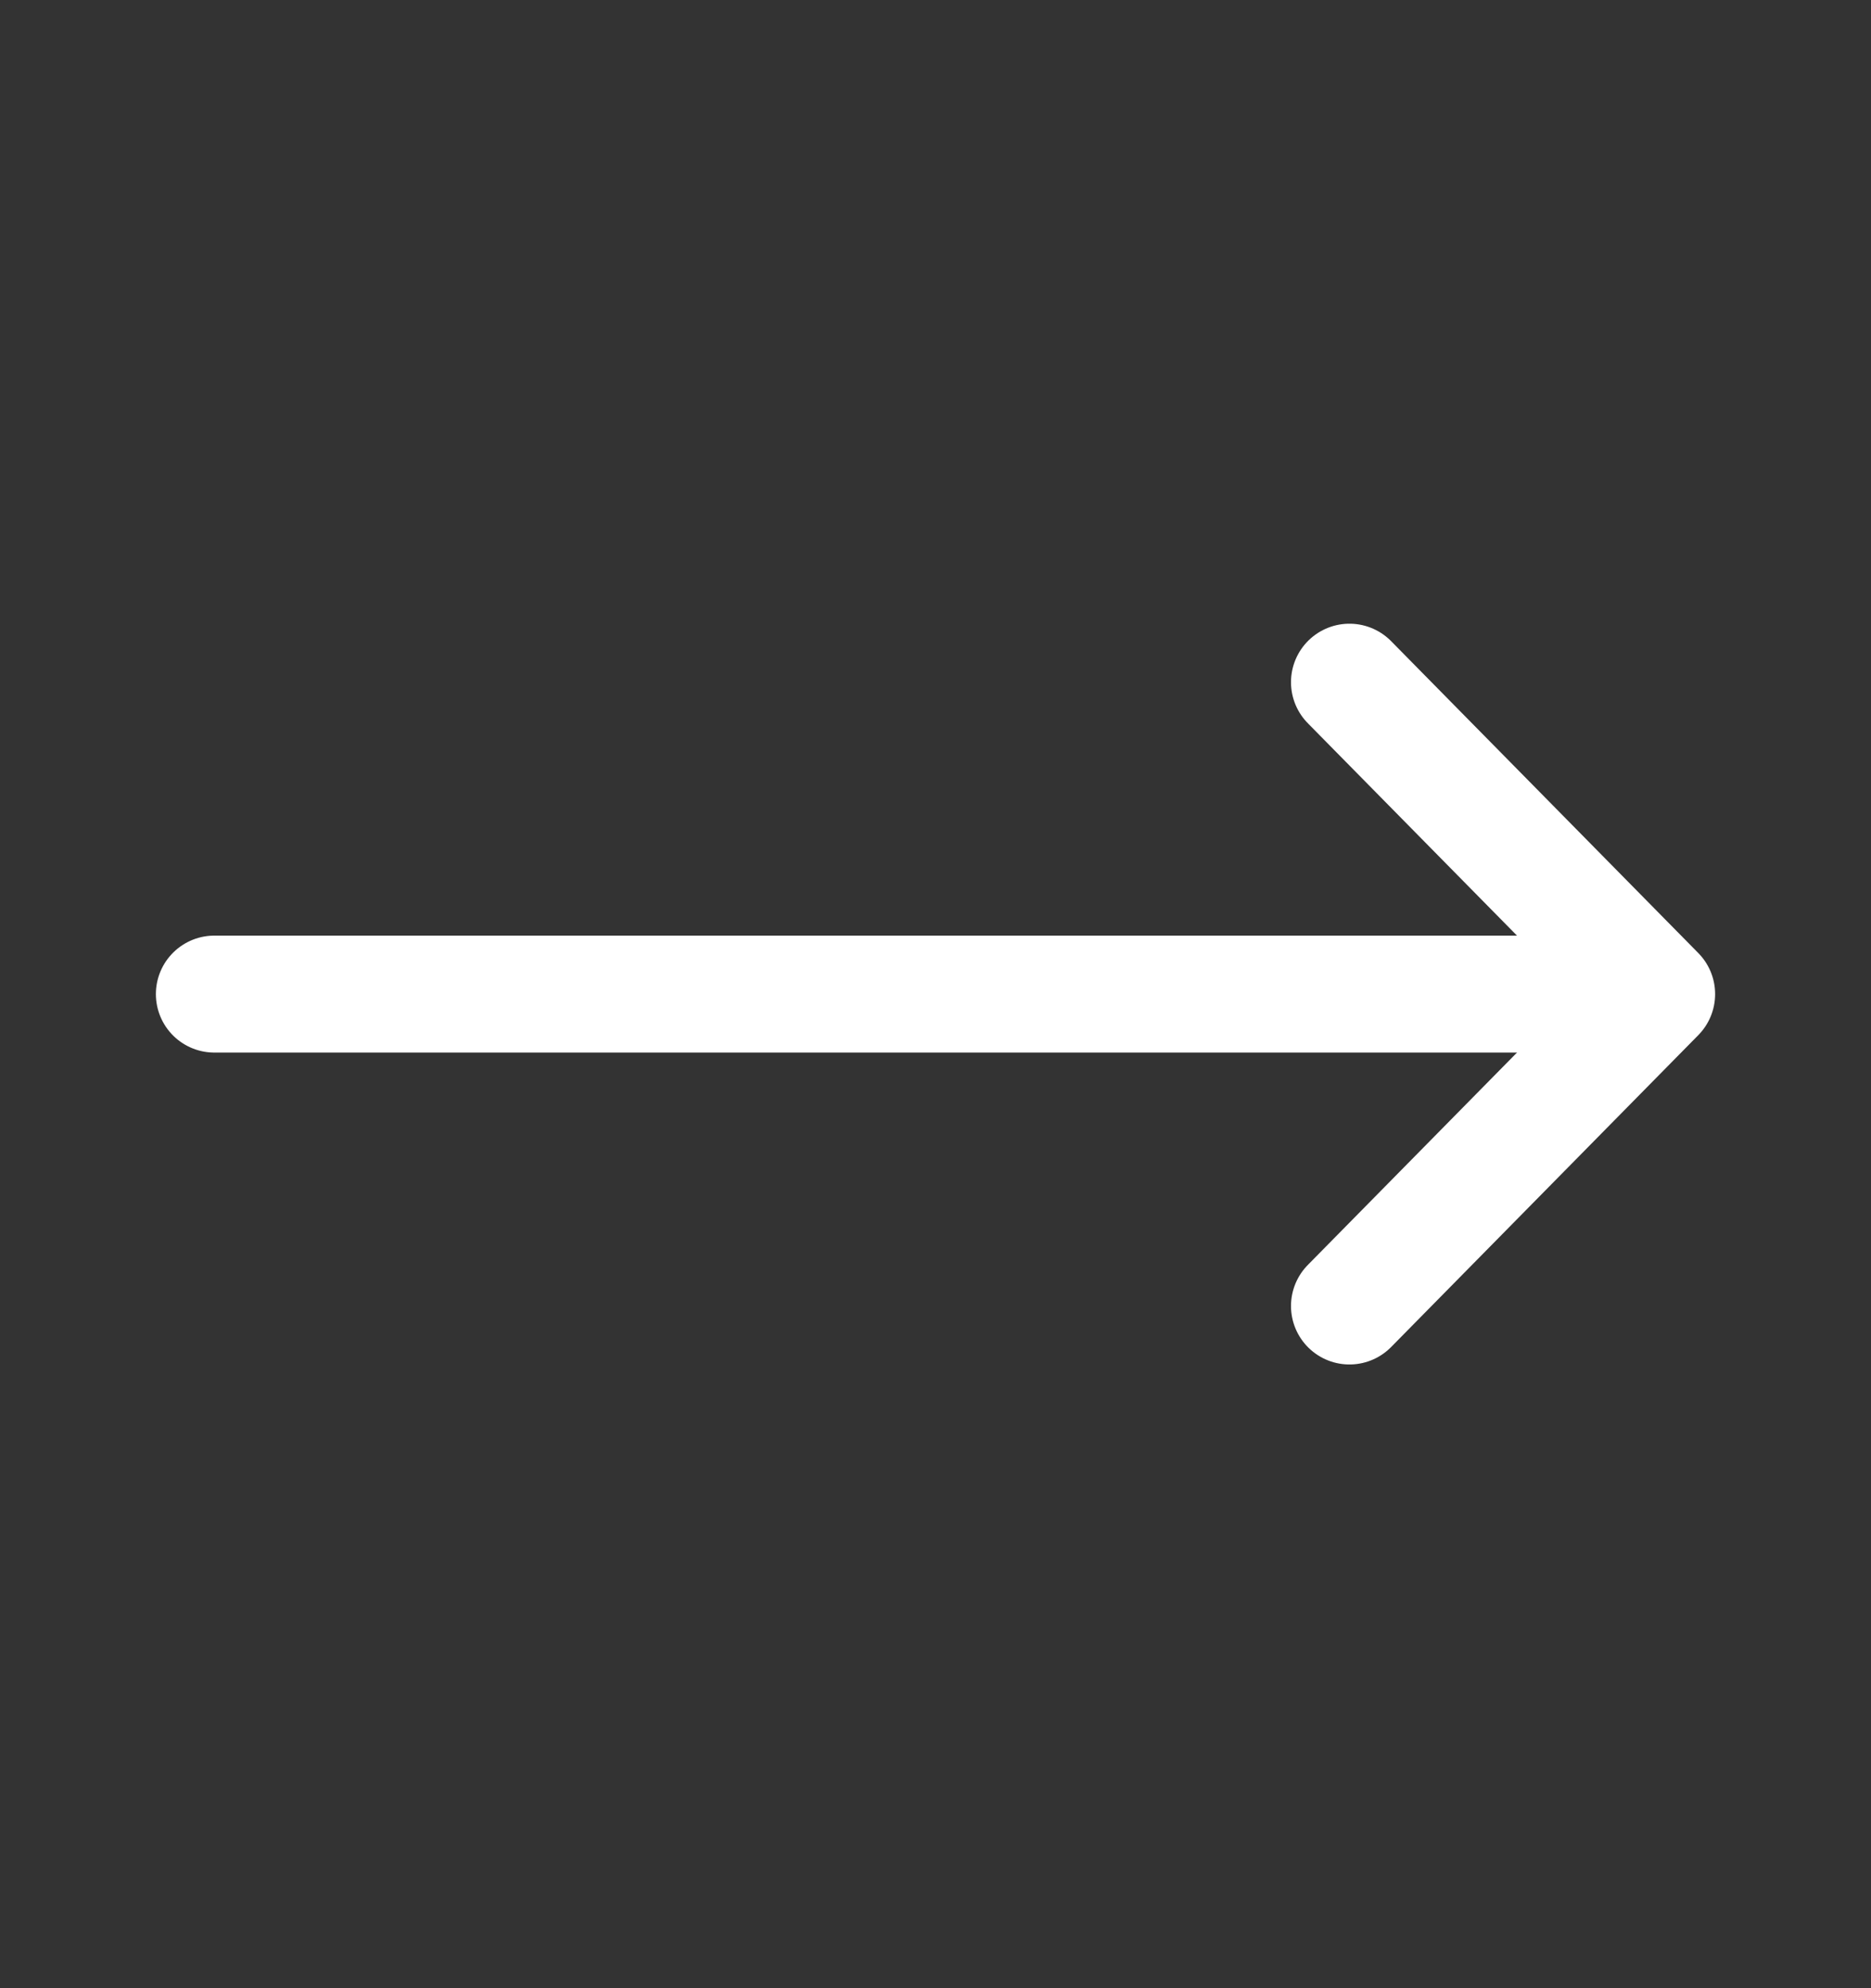 <svg width="16" height="17" viewBox="0 0 16 17" fill="none" xmlns="http://www.w3.org/2000/svg">
    <rect x="0" y="0" width="16" height="17" fill="#333333" stroke="none"/>
    <mask id="mask0_837_7311" style="mask-type:luminance" maskUnits="userSpaceOnUse" x="0" y="0" width="16" height="17">
        <path d="M16 0.5H0V16.5H16V0.5Z" fill="white"/>
    </mask>
    <g mask="url(#mask0_837_7311)">
        <path d="M11.54 5.833L14.167 8.5L11.54 11.167" stroke="white" stroke-linecap="round" stroke-linejoin="round"/>
        <path d="M14.127 8.5H1.833" stroke="white" stroke-linecap="round" stroke-linejoin="round"/>
    </g>
</svg>